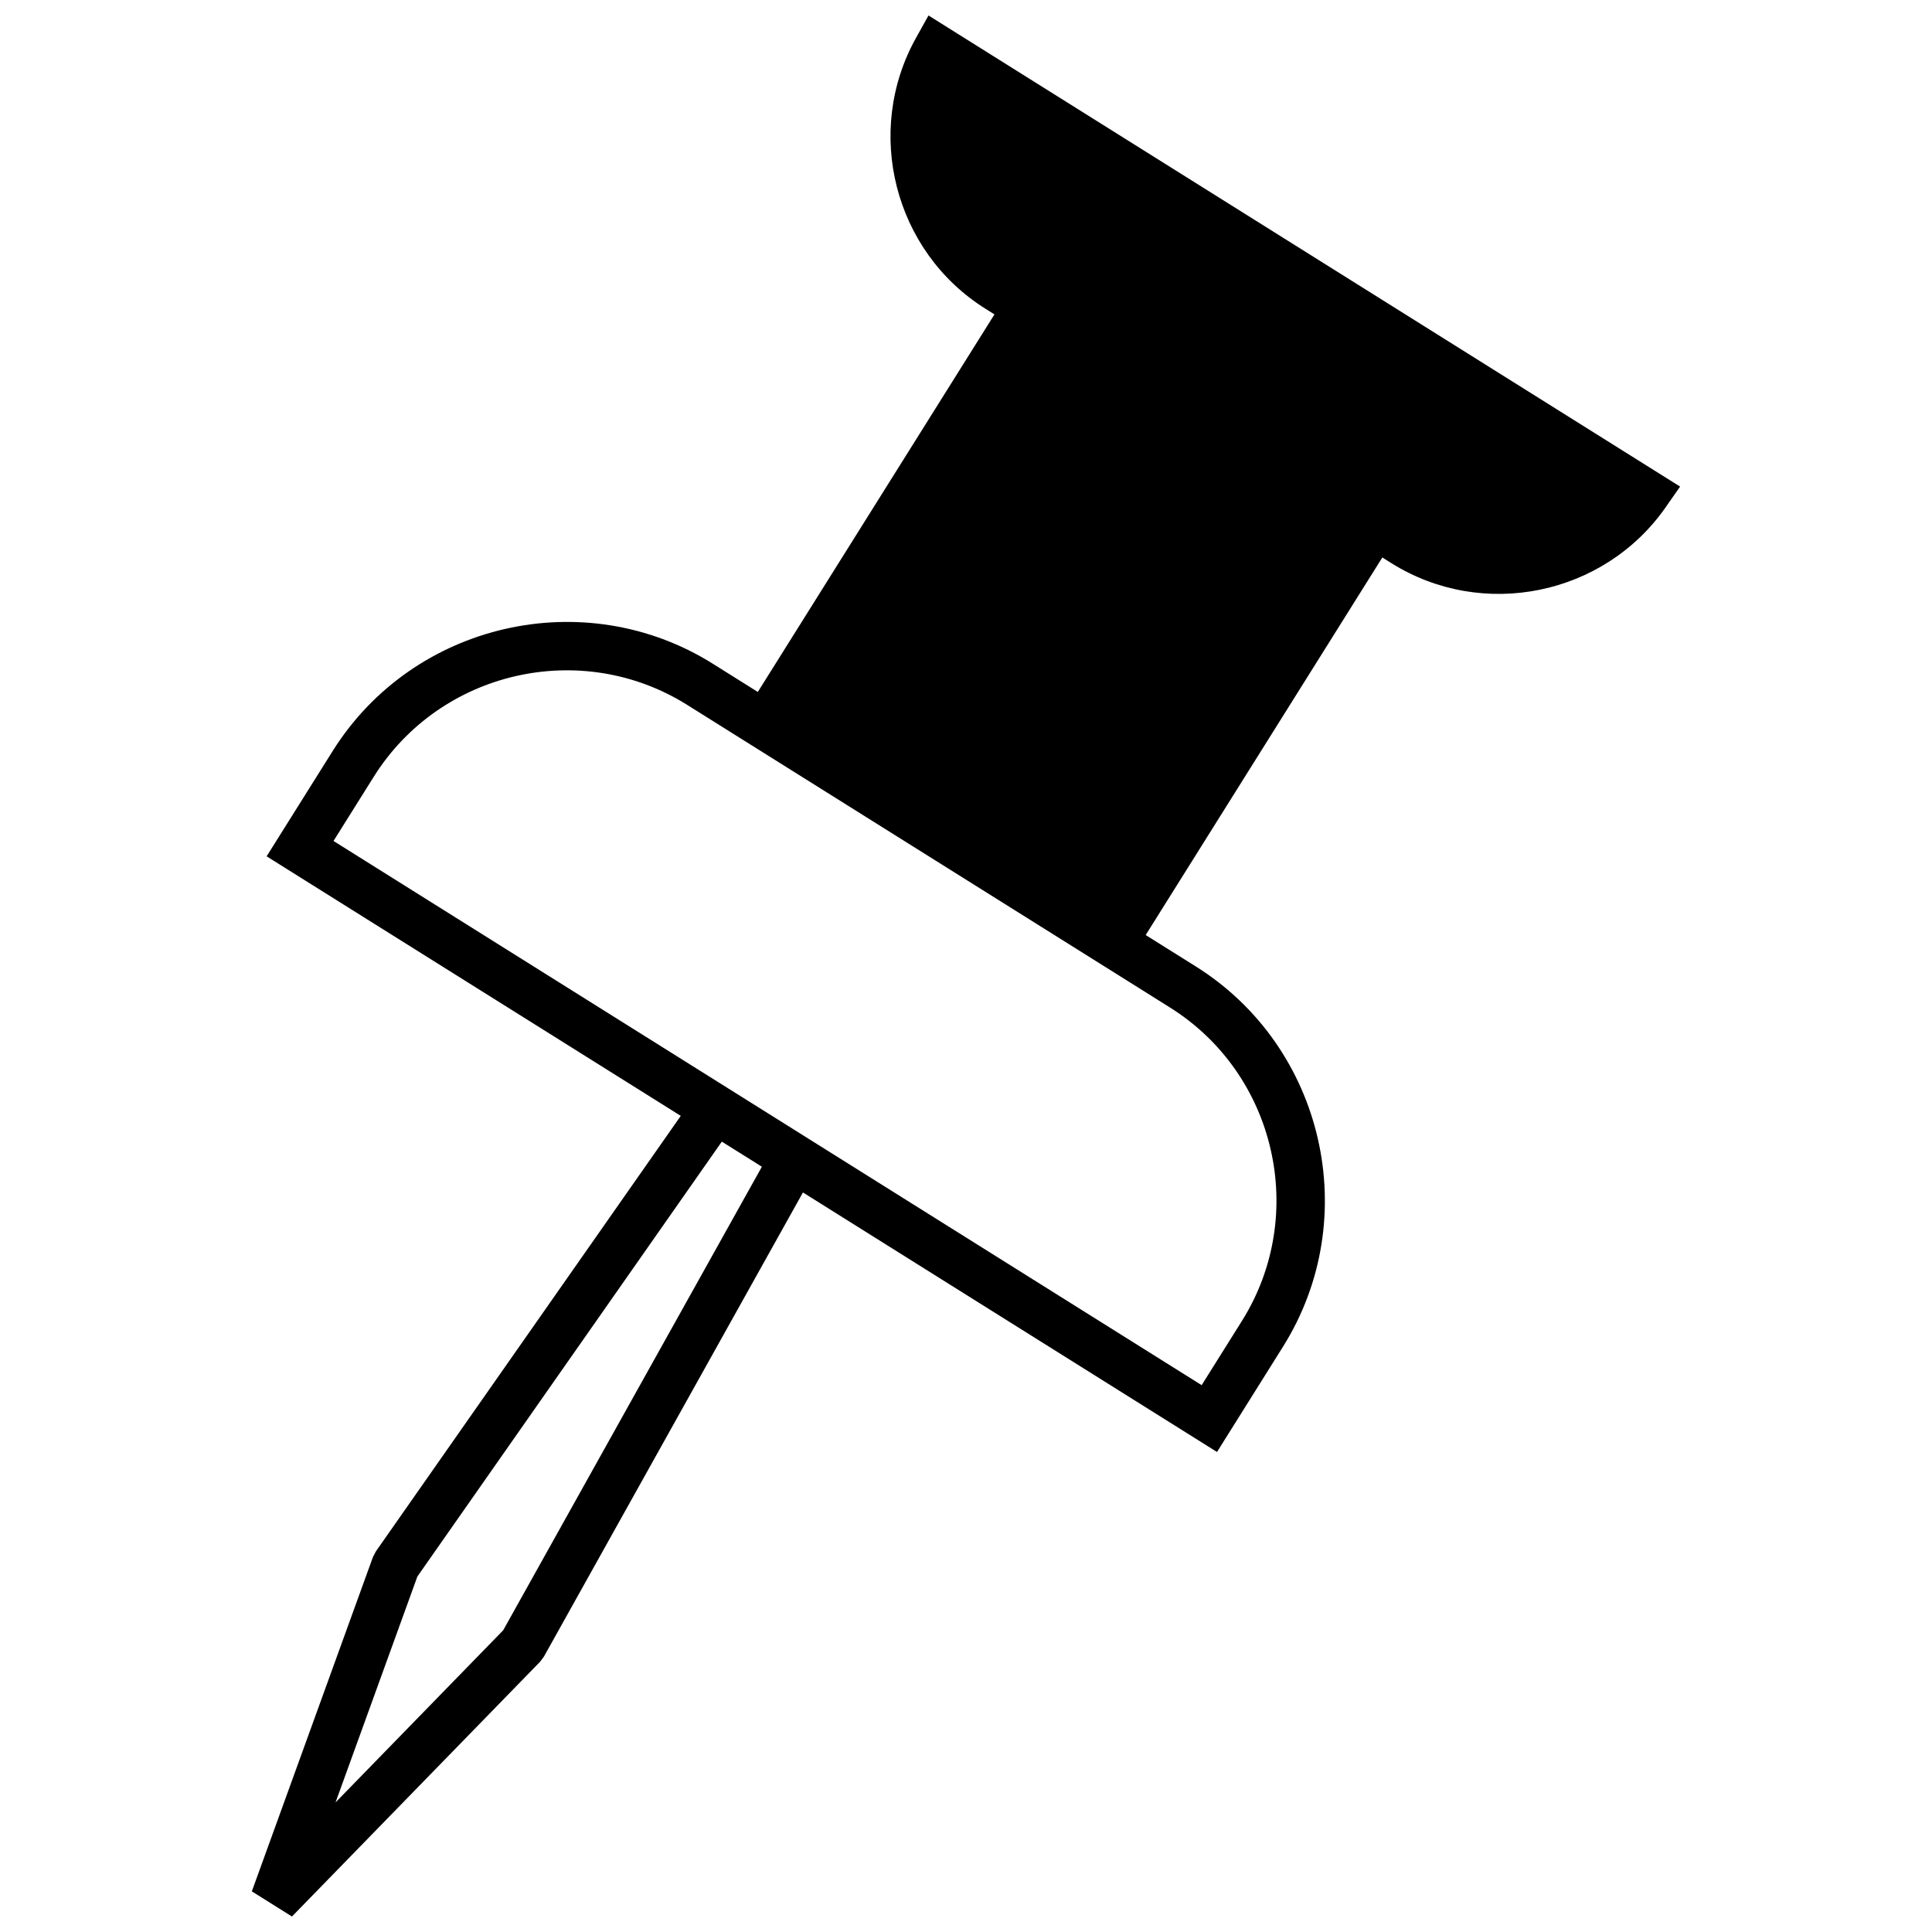 <?xml version="1.0" encoding="UTF-8"?>
<!-- Uploaded to: ICON Repo, www.iconrepo.com, Generator: ICON Repo Mixer Tools -->
<svg width="800px" height="800px" version="1.1" viewBox="144 144 512 512" xmlns="http://www.w3.org/2000/svg">
 <defs>
  <clipPath id="a">
   <path d="m210 148.09h380v503.81h-380z"/>
  </clipPath>
 </defs>
 <g clip-path="url(#a)">
  <path d="m232.93 621.65 44.418-45.605 68.559-122.85-10.617-6.652-80.68 115.25-21.684 59.852zm352.47-343.19c-8.16 11.672-20.309 19.188-33.43 21.844-13.074 2.652-27.137 0.516-39.246-7.066l-2.391-1.5-62.715 100.06 13.285 8.32c34.051 21.344 44.457 66.711 23.113 100.76l-17.496 27.914-109.73-68.777-68.656 123.02-0.992 1.332-65.77 67.531-10.633-6.668 32.105-88.629 0.773-1.473 80.793-115.41-109.75-68.785 17.504-27.906c21.344-34.051 66.711-44.465 100.76-23.121l11.906 7.469 62.715-100.06-2.383-1.492c-12.109-7.586-20.156-19.316-23.469-32.234-3.324-12.969-1.859-27.18 5.094-39.609l3.277-5.879c66.395 41.613 132.79 83.23 199.18 124.85l-3.856 5.516zm-122.95 232.62 10.676-17.023c17.605-28.098 9.035-65.441-19.055-83.047l-13.277-8.328c-34.262-21.473-68.523-42.949-102.79-64.422l-11.906-7.461c-28.09-17.613-65.434-9.043-83.047 19.047l-10.668 17.023c76.684 48.07 153.38 96.141 230.06 144.21z"/>
 </g>
</svg>